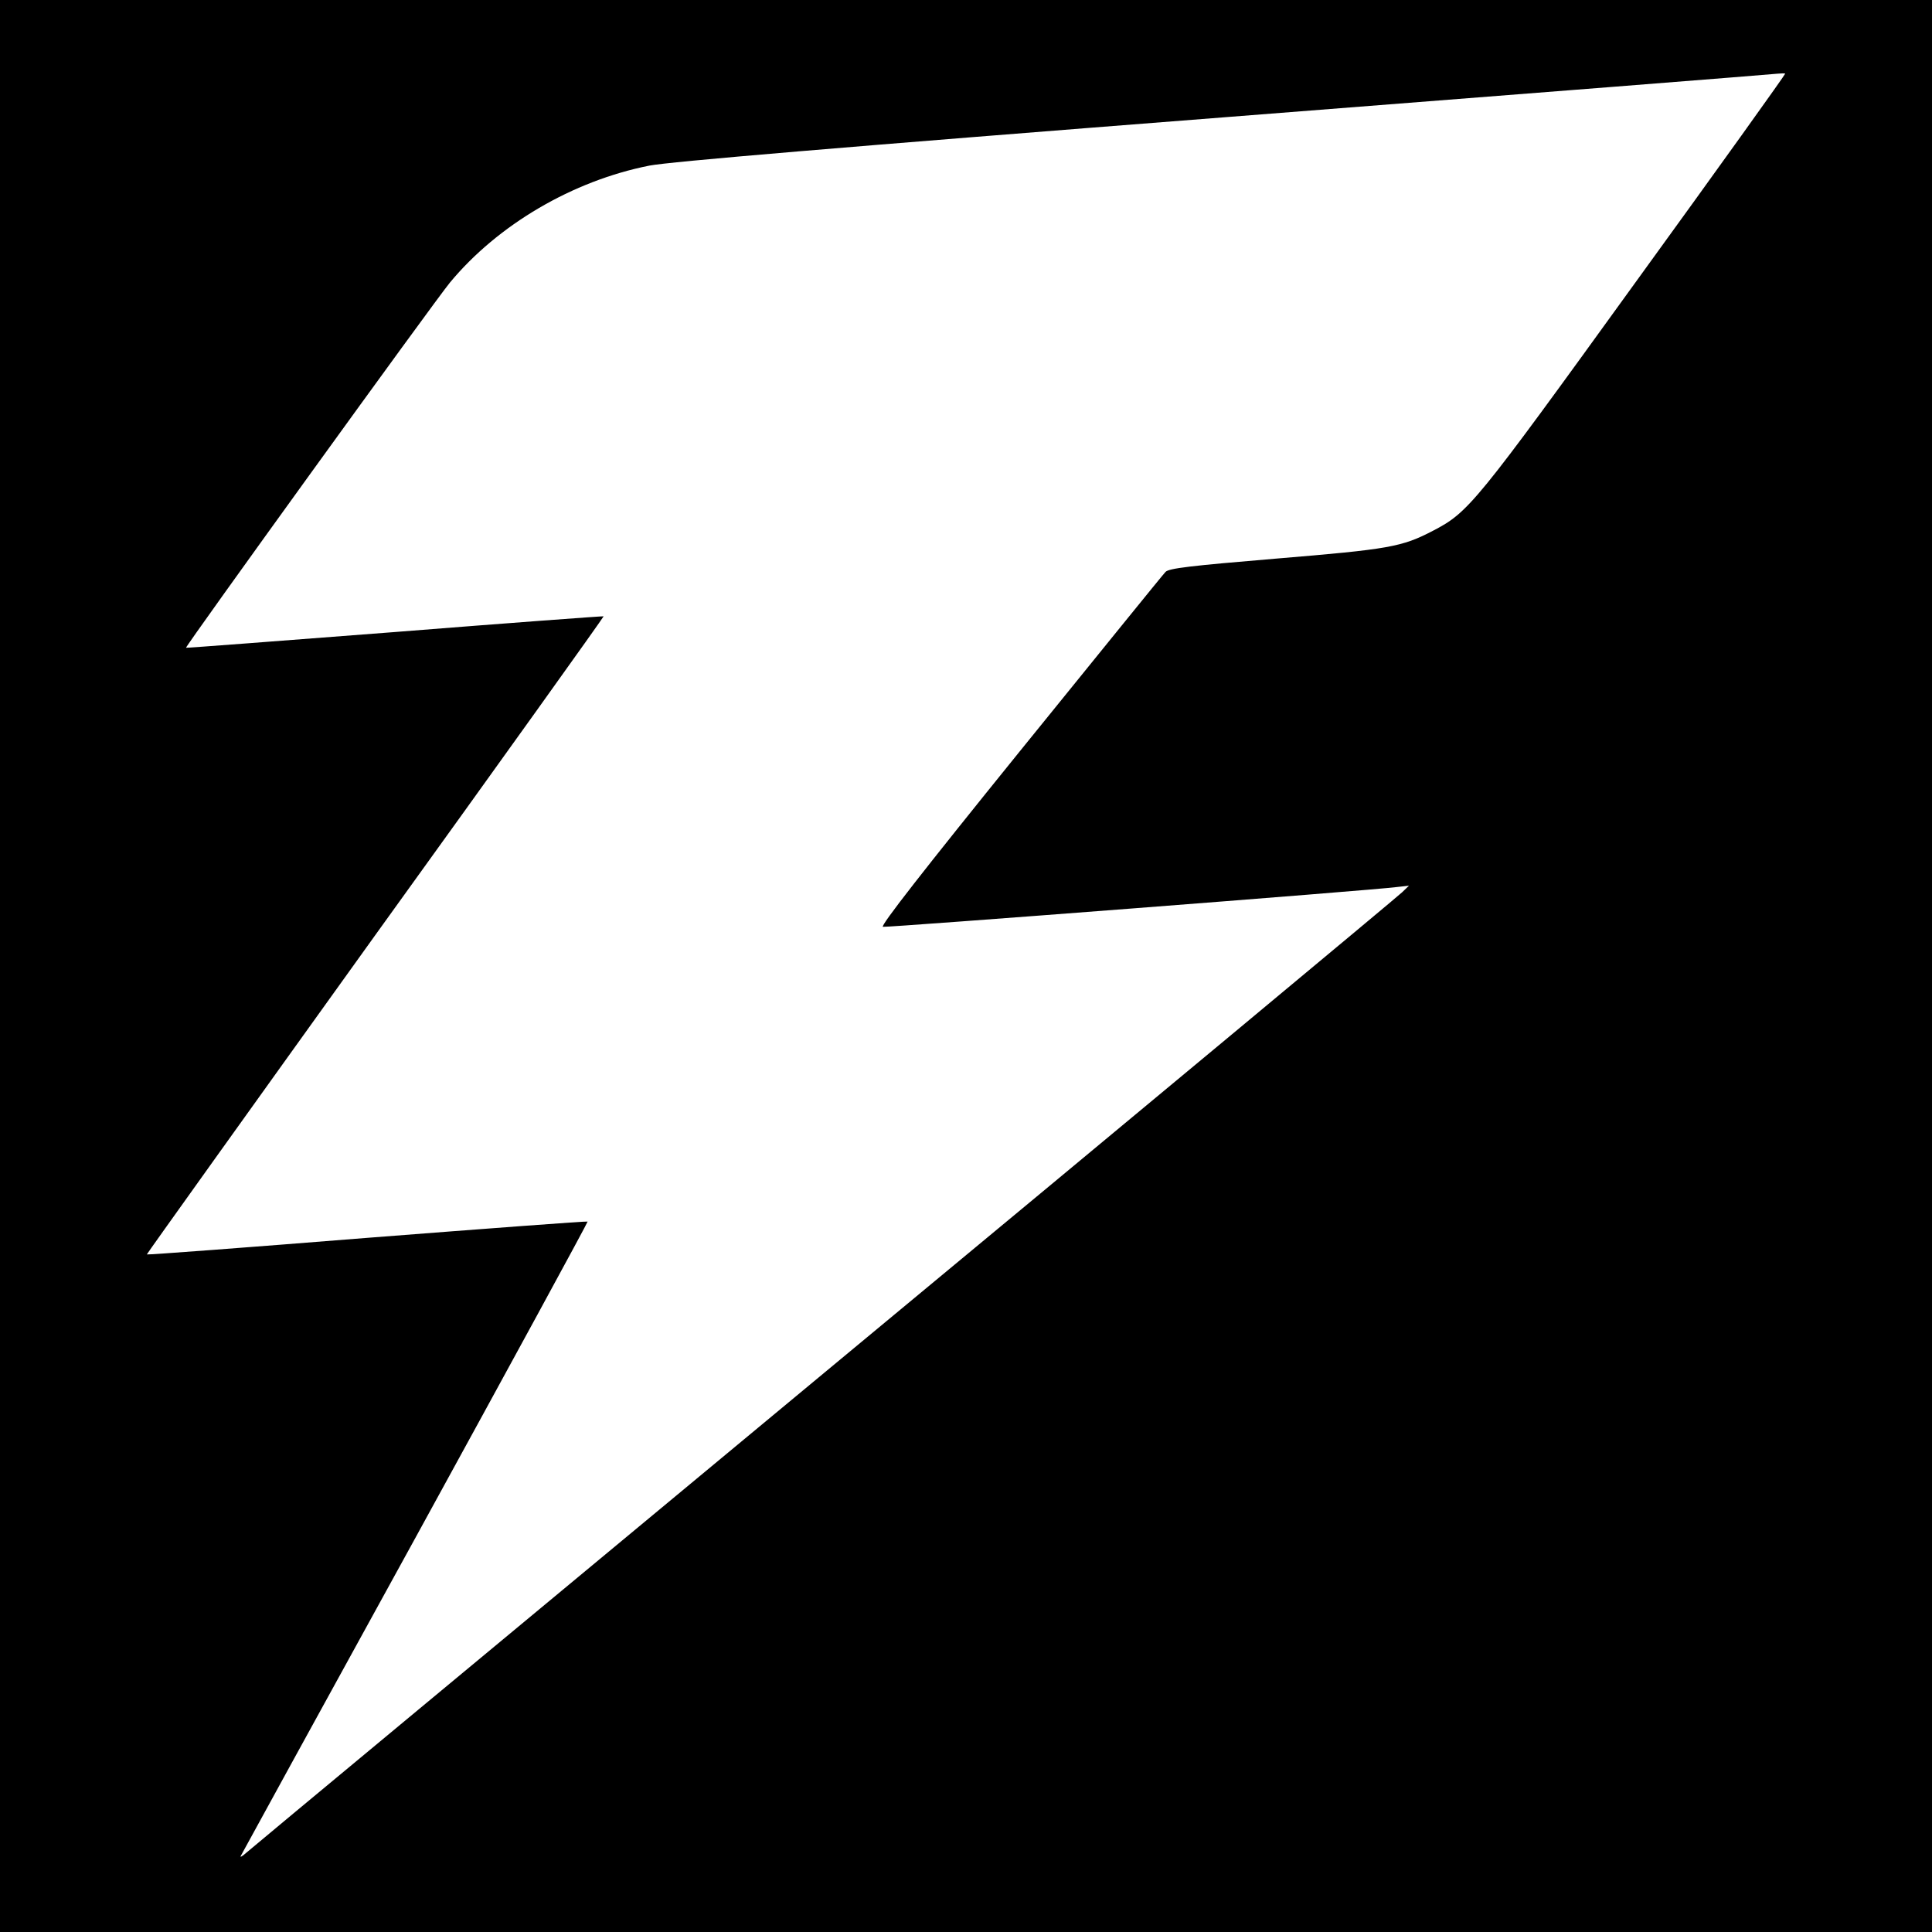 <?xml version="1.0" standalone="no"?>
<!DOCTYPE svg PUBLIC "-//W3C//DTD SVG 20010904//EN"
 "http://www.w3.org/TR/2001/REC-SVG-20010904/DTD/svg10.dtd">
<svg version="1.0" xmlns="http://www.w3.org/2000/svg"
 width="700pt" height="700pt" viewBox="0 0 700 700"
 preserveAspectRatio="xMidYMid meet">
<g transform="translate(0,700) scale(0.1,-0.1)"
fill="#000000" stroke="none">
<path d="M0 3500 l0 -3500 3500 0 3500 0 0 3500 0 3500 -3500 0 -3500 0 0
-3500z m5925 2476 c-581 -804 -604 -832 -733 -899 -113 -59 -159 -67 -569
-101 -311 -26 -387 -35 -400 -48 -9 -9 -246 -302 -528 -650 -351 -434 -507
-634 -496 -636 17 -3 1781 133 1861 144 l45 5 -25 -24 c-14 -14 -956 -798
-2095 -1742 -1139 -945 -2081 -1727 -2094 -1739 -13 -12 -22 -16 -19 -11 3 6
287 524 633 1153 345 629 626 1145 624 1146 -2 2 -362 -25 -799 -59 -437 -35
-796 -62 -798 -60 -1 1 371 521 827 1156 457 634 829 1154 828 1156 -2 1 -342
-24 -757 -57 -415 -32 -755 -58 -756 -57 -4 4 900 1255 956 1323 174 210 445
369 723 424 72 14 684 66 2082 175 1089 85 1991 156 2005 158 14 1 27 2 28 0
2 -1 -242 -342 -543 -757z"/>
</g>
</svg>
